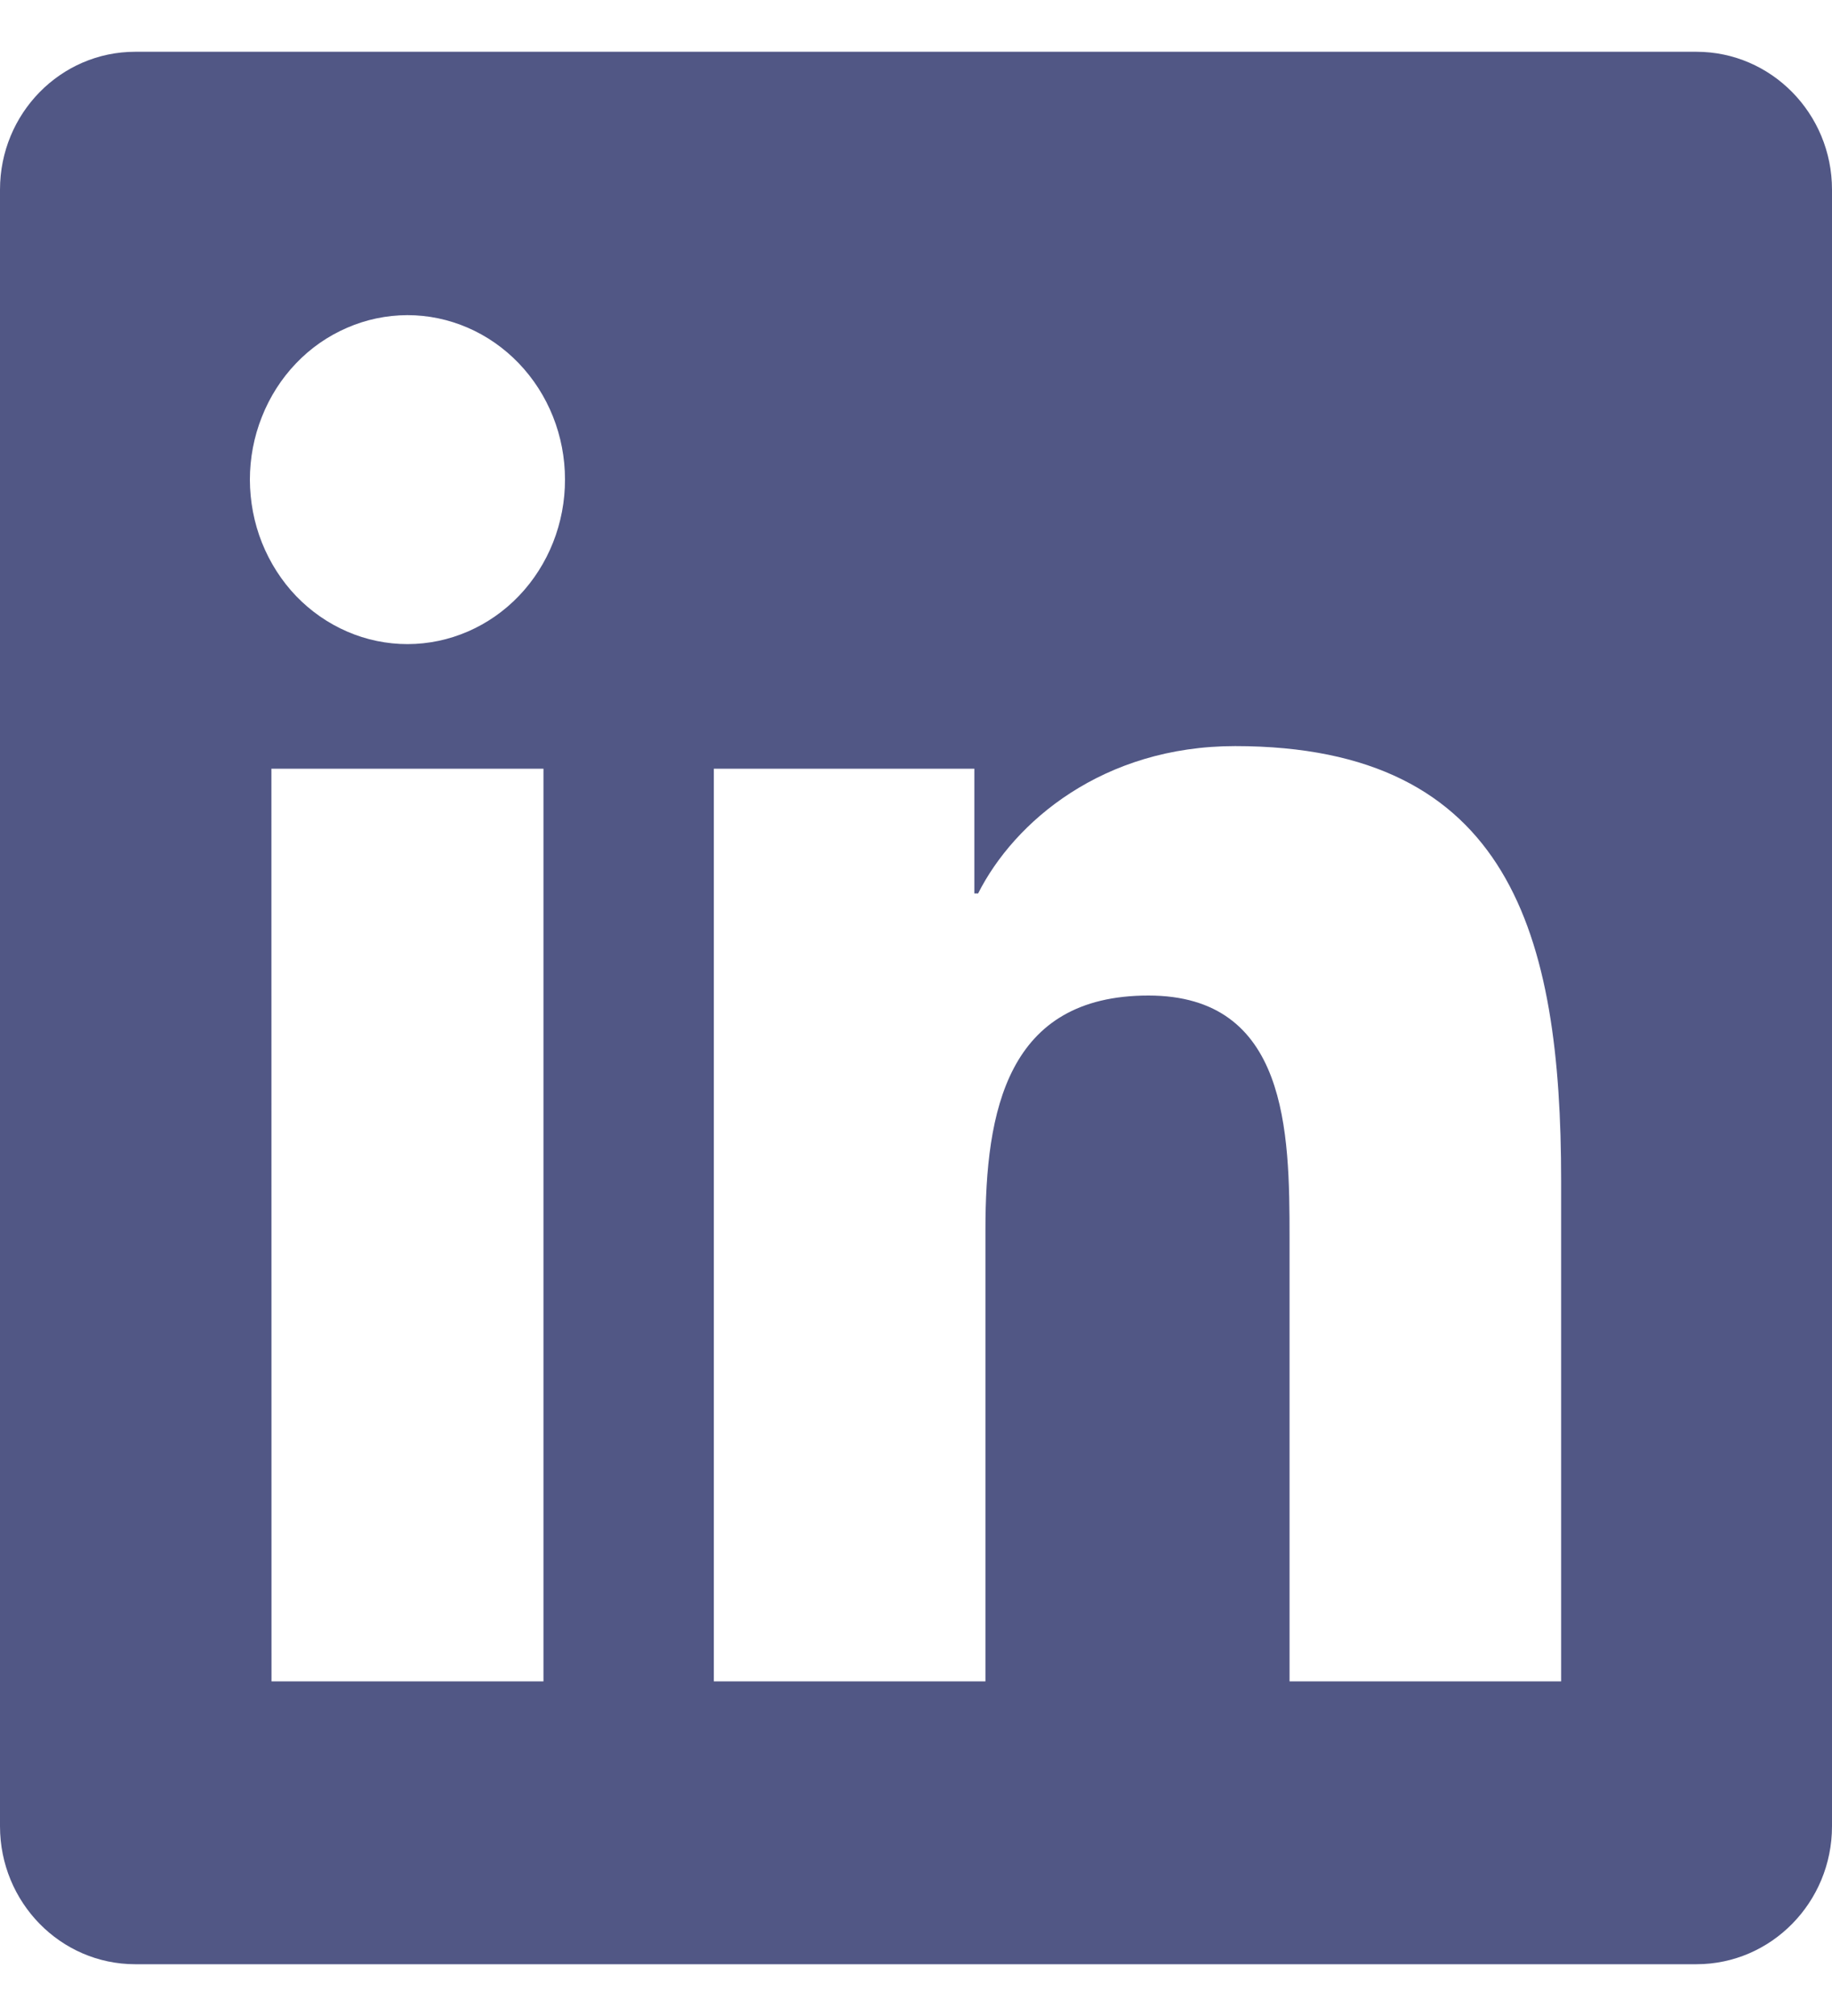 <svg width="20" height="22" viewBox="0 0 20 22" fill="none" xmlns="http://www.w3.org/2000/svg">
<path fill-rule="evenodd" clip-rule="evenodd" d="M17.042 18.348H14.078V13.504C14.078 12.351 14.059 10.864 12.537 10.864C10.992 10.864 10.758 12.123 10.758 13.423V18.348H7.793V8.389H10.637V9.75H10.678C11.073 8.967 12.041 8.142 13.484 8.142C16.488 8.142 17.043 10.203 17.043 12.886V18.348H17.042ZM4.45 7.029C4.224 7.029 4 6.983 3.792 6.893C3.583 6.803 3.393 6.671 3.233 6.505C3.073 6.338 2.947 6.14 2.86 5.923C2.773 5.705 2.729 5.472 2.728 5.236C2.728 5 2.772 4.767 2.859 4.549C2.945 4.331 3.071 4.133 3.231 3.966C3.39 3.799 3.58 3.667 3.789 3.577C3.997 3.486 4.221 3.44 4.447 3.439C4.903 3.439 5.34 3.628 5.663 3.964C5.986 4.3 6.168 4.756 6.168 5.232C6.169 5.708 5.988 6.165 5.666 6.502C5.343 6.839 4.906 7.028 4.45 7.029ZM2.964 18.348H5.933V8.389H2.963L2.964 18.348ZM18.52 0.565H1.476C0.661 0.565 0 1.239 0 2.07V19.929C0 20.76 0.661 21.435 1.476 21.435H18.52C19.336 21.435 20 20.76 20 19.929V2.07C20 1.239 19.336 0.565 18.52 0.565Z" fill="#515785"/>
</svg>
